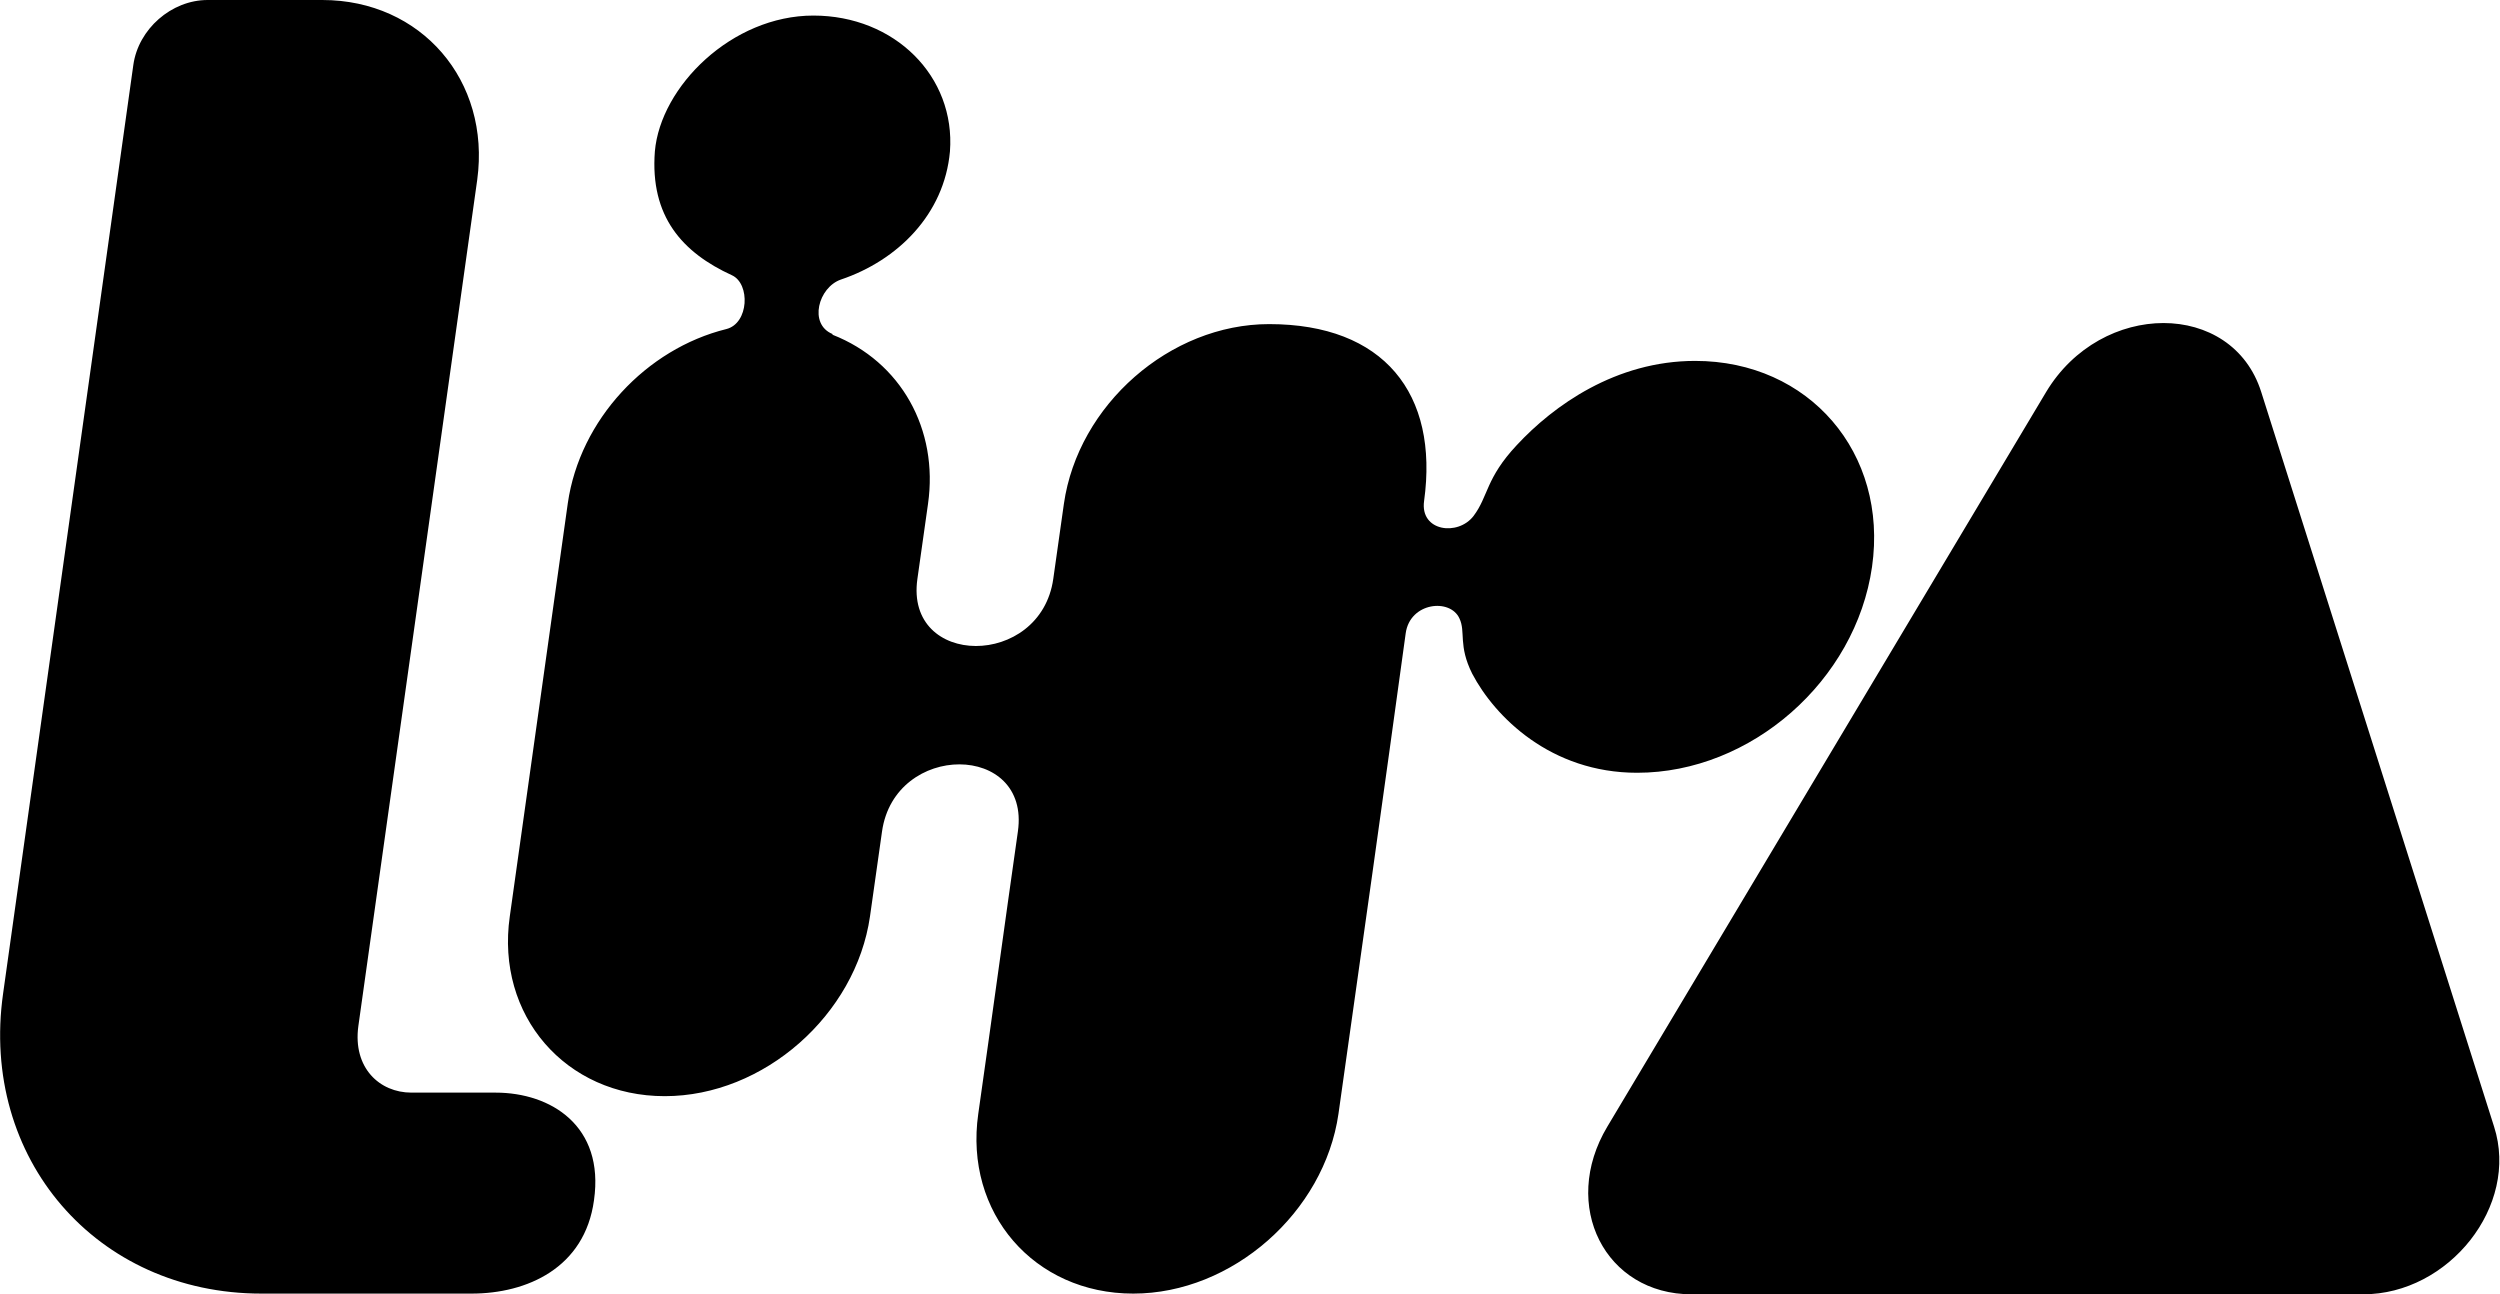 <?xml version="1.0" encoding="UTF-8"?>
<!DOCTYPE svg PUBLIC "-//W3C//DTD SVG 1.1//EN" "http://www.w3.org/Graphics/SVG/1.1/DTD/svg11.dtd">
<!-- Creator: CorelDRAW 2020 (64 Bit) -->
<svg xmlns="http://www.w3.org/2000/svg" xml:space="preserve" width="6.235mm" height="3.228mm" version="1.1" style="shape-rendering:geometricPrecision; text-rendering:geometricPrecision; image-rendering:optimizeQuality; fill-rule:evenodd; clip-rule:evenodd"
viewBox="0 0 35.32 18.29"
 xmlns:xlink="http://www.w3.org/1999/xlink"
 xmlns:xodm="http://www.corel.com/coreldraw/odm/2003">
 <defs>
  <style type="text/css">
   <![CDATA[
    .fil0 {fill:black}
   ]]>
  </style>
 </defs>
 <g id="Camada_x0020_1">
  <path class="fil0" d="M11.76 4.72c-0.34,-0.14 -0.2,-0.66 0.12,-0.77 0.8,-0.27 1.46,-0.92 1.54,-1.81 0.08,-1.06 -0.78,-1.92 -1.93,-1.92 -1.15,0 -2.16,1 -2.24,1.92 -0.07,0.92 0.39,1.43 1.09,1.75 0.26,0.12 0.24,0.68 -0.08,0.76 -1.13,0.28 -2.07,1.28 -2.24,2.46l-0.82 5.84c-0.2,1.4 0.79,2.54 2.19,2.54 1.4,0 2.7,-1.15 2.9,-2.54 0.1,-0.7 0.07,-0.5 0.17,-1.2 0.18,-1.27 2.1,-1.26 1.92,0 -0.19,1.33 -0.37,2.66 -0.56,3.99 -0.2,1.4 0.79,2.54 2.19,2.54 1.4,0 2.7,-1.15 2.9,-2.54 0.32,-2.26 0.64,-4.53 0.95,-6.79 0.06,-0.44 0.63,-0.5 0.76,-0.21 0.09,0.19 -0.02,0.38 0.18,0.78 0.32,0.61 1.11,1.4 2.33,1.4 1.61,0 3.09,-1.3 3.32,-2.91 0.23,-1.61 -0.89,-2.91 -2.5,-2.91 -1.12,0 -2,0.63 -2.52,1.19 -0.44,0.47 -0.4,0.72 -0.61,1 -0.22,0.29 -0.76,0.22 -0.7,-0.21 0.21,-1.52 -0.57,-2.5 -2.19,-2.5 -1.4,0 -2.7,1.14 -2.9,2.54l-0.15 1.06c-0.18,1.27 -2.1,1.26 -1.92,0 0.05,-0.35 0.1,-0.71 0.15,-1.06 0.15,-1.05 -0.38,-2.01 -1.35,-2.39zm-8.83 -4.72l1.62 0c1.4,0 2.38,1.14 2.19,2.54 -0.56,3.99 -1.12,7.98 -1.68,11.96 -0.08,0.59 0.3,0.94 0.75,0.94 0.53,0 0.66,0 1.19,0 0.78,0 1.54,0.47 1.39,1.52 -0.13,0.96 -0.95,1.32 -1.73,1.32 -1.24,0 -1.73,0 -2.97,0 -2.33,0 -3.98,-1.91 -3.65,-4.24l1.84 -13.12c0.07,-0.51 0.54,-0.92 1.05,-0.92zm20.97 18.29l9.49 0c1.21,0 2.21,-1.25 1.85,-2.37l-3.29 -10.38c-0.41,-1.3 -2.26,-1.3 -3.04,0l-6.2 10.38c-0.67,1.12 -0.03,2.37 1.19,2.37z"/>
 </g>
</svg>
